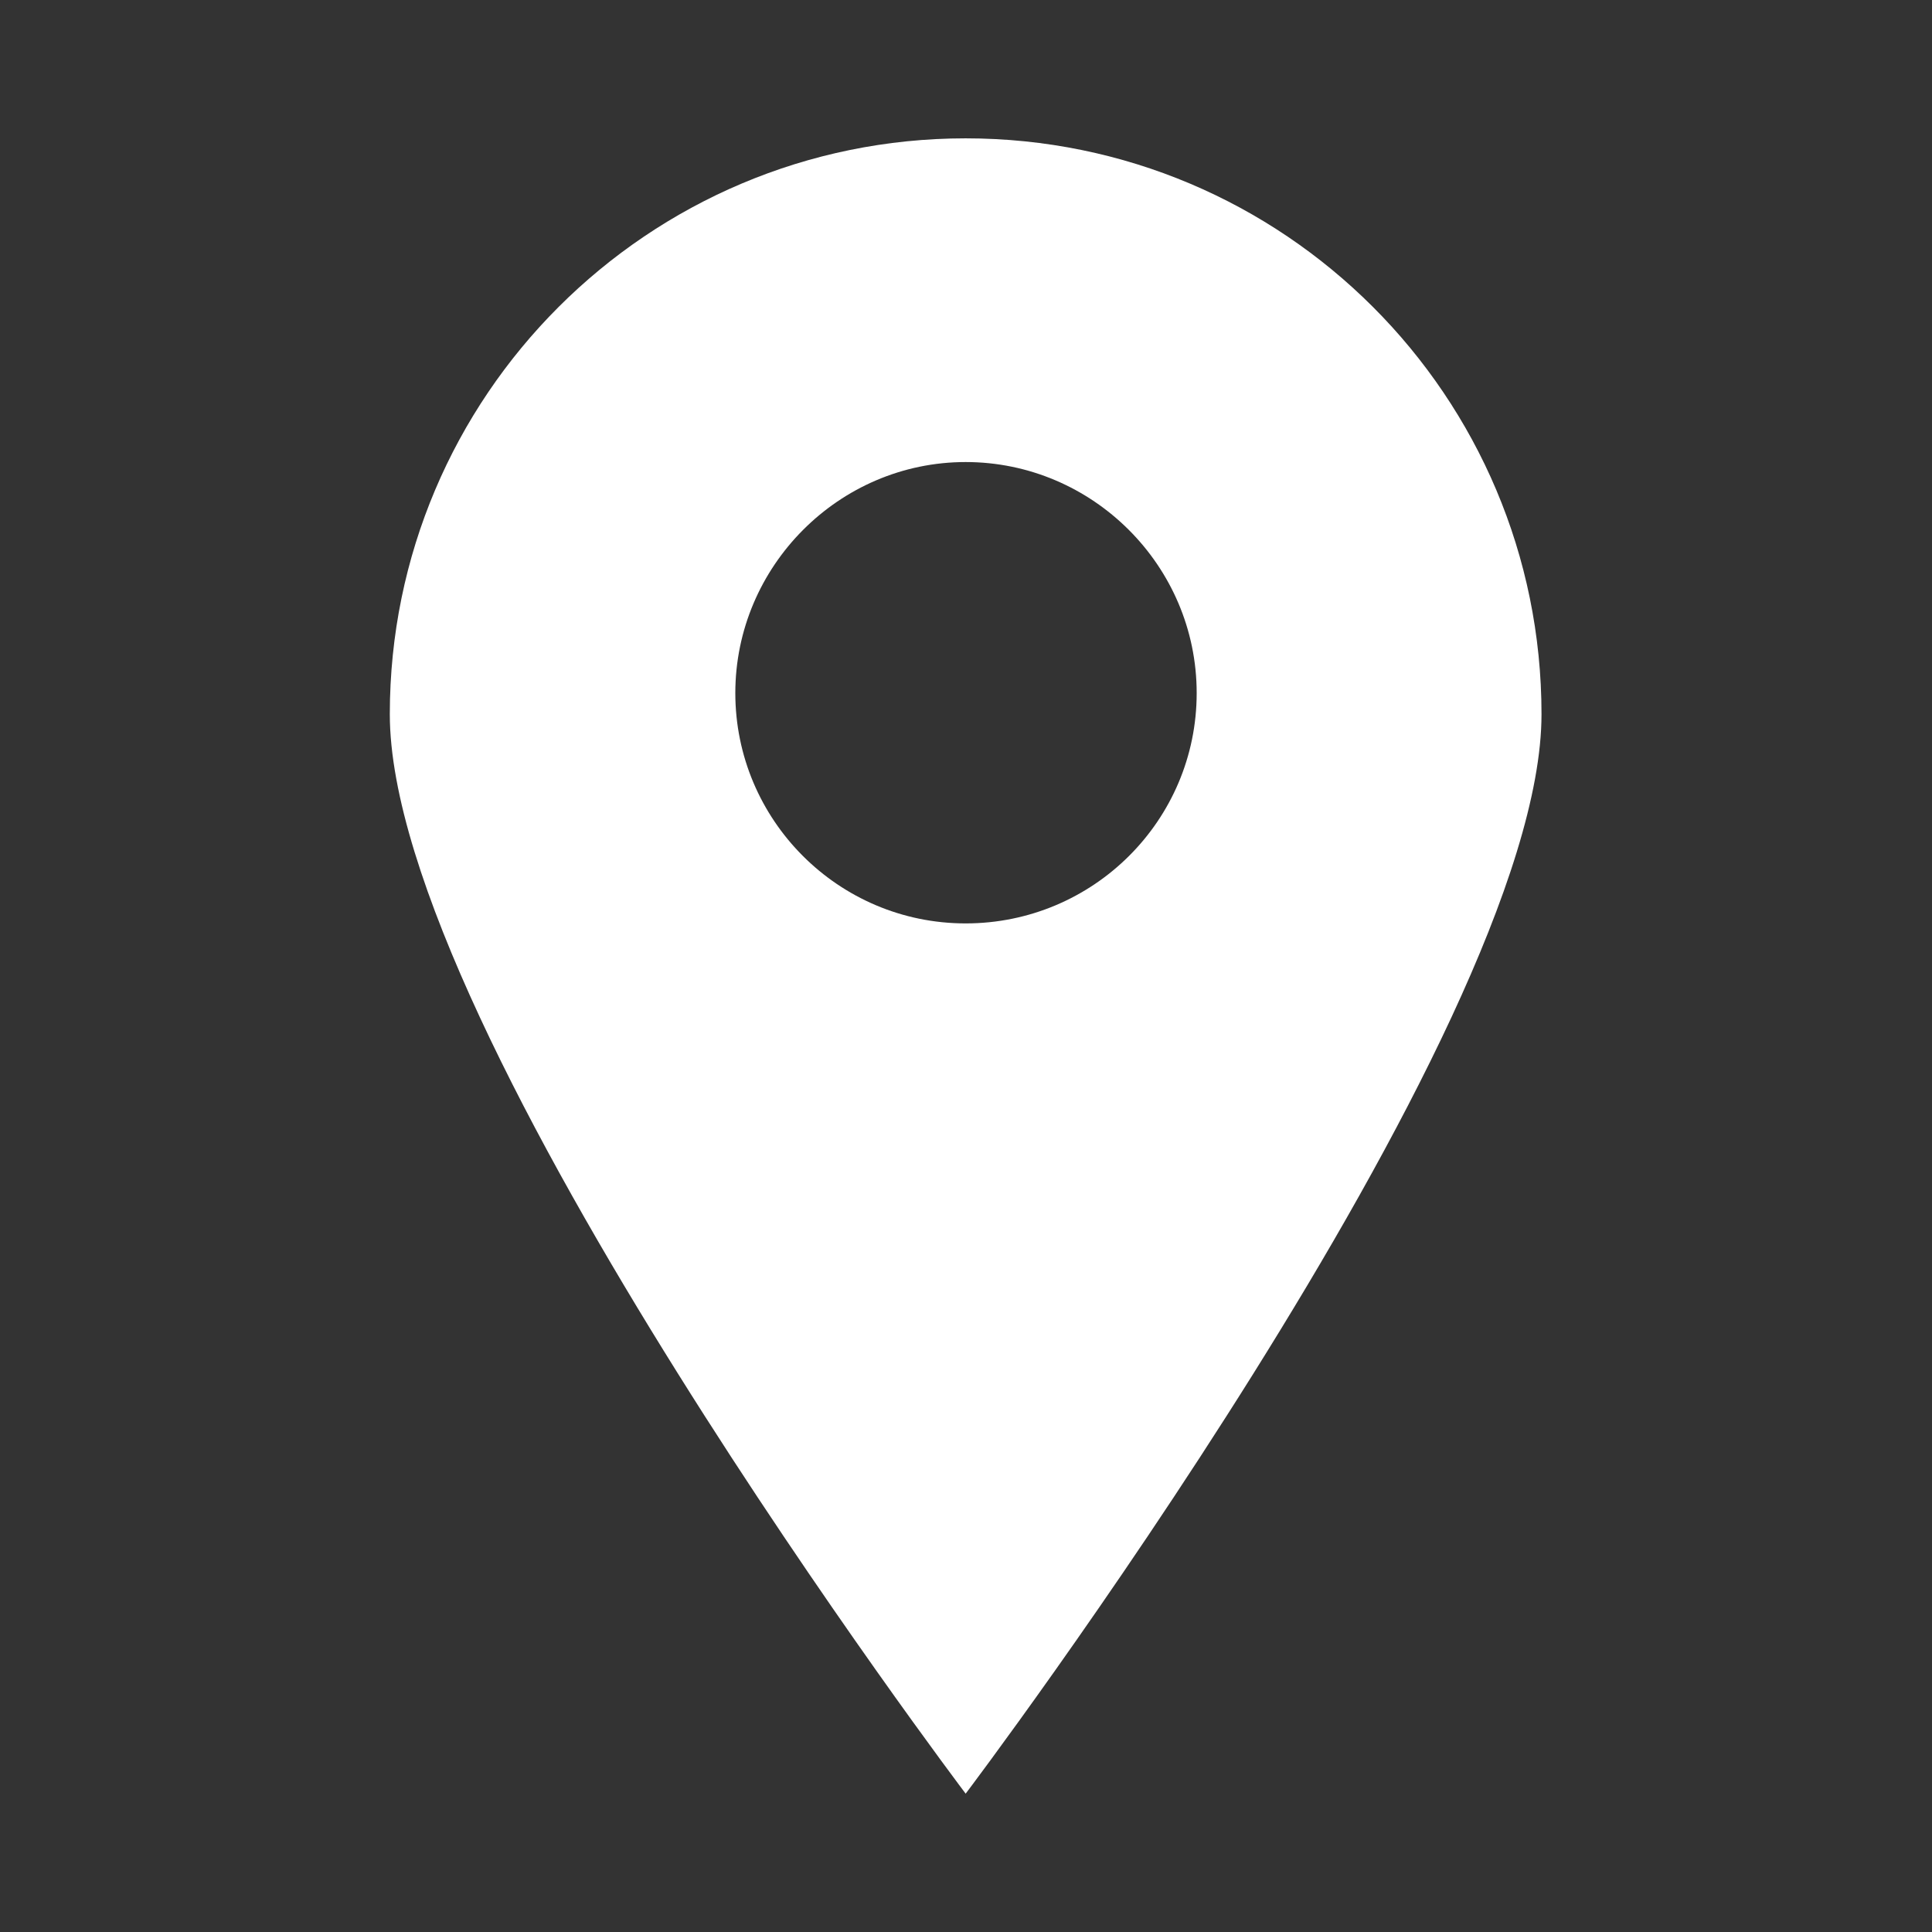 <?xml version="1.0" encoding="UTF-8"?><svg id="_レイヤー_1" xmlns="http://www.w3.org/2000/svg" viewBox="0 0 28.35 28.35"><rect x="0" y="0" width="28.35" height="28.35" fill="#333333" stroke="none"/><defs><style>.cls-1{fill:#fff;stroke-width:0px;}</style></defs><path class="cls-1" d="M14.17,2.03c-4.66,0-8.45,3.78-8.45,8.45s8.45,15.84,8.45,15.84c0,0,8.45-11.17,8.45-15.84S18.84,2.03,14.17,2.03ZM14.17,13.55c-1.87,0-3.38-1.52-3.38-3.38s1.52-3.39,3.38-3.39,3.39,1.52,3.39,3.39-1.52,3.38-3.39,3.38Z"/></svg>